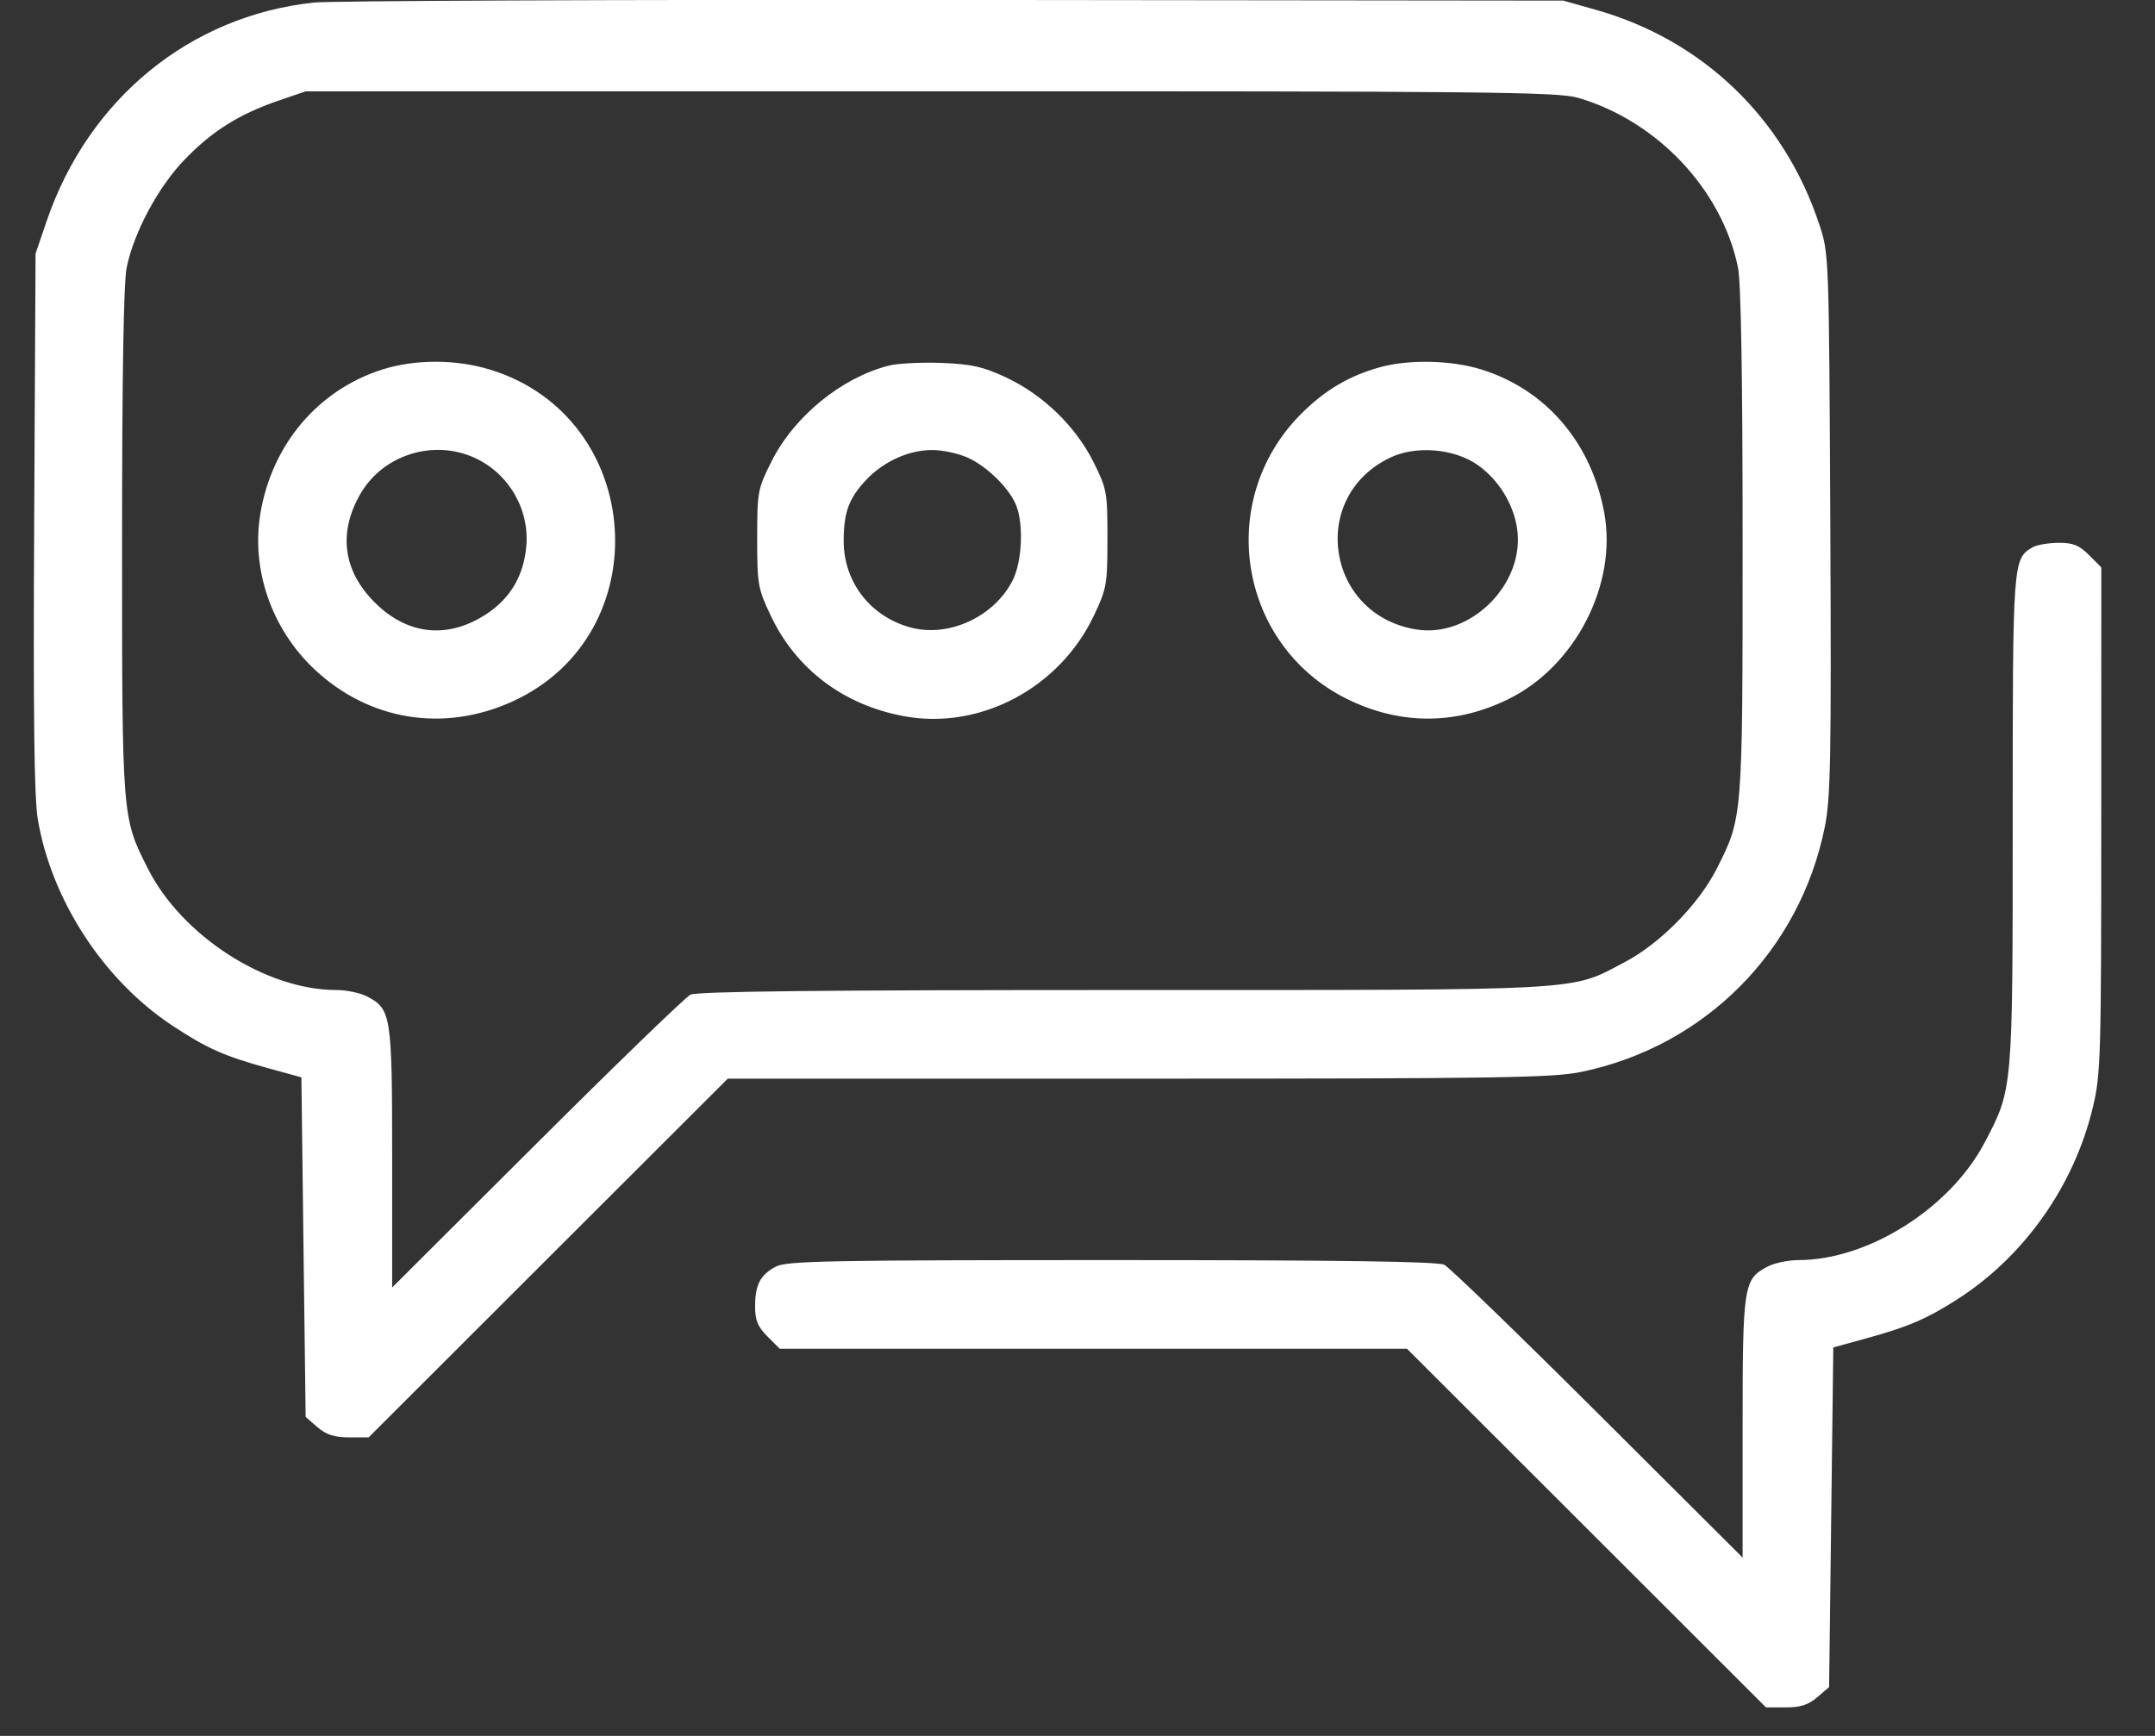 <?xml version="1.0" encoding="UTF-8"?> <svg xmlns="http://www.w3.org/2000/svg" width="36" height="29" viewBox="0 0 36 29" fill="none"><rect x="0" y="0" width="36" height="29" fill="#333333" stroke="none"/><path fill-rule="evenodd" clip-rule="evenodd" d="M5.24 0.043C3.169 0.266 1.476 1.653 0.778 3.697L0.594 4.237L0.571 8.714C0.554 11.931 0.571 13.329 0.631 13.684C0.859 15.037 1.728 16.371 2.875 17.131C3.449 17.511 3.745 17.643 4.471 17.843L5.035 17.998L5.07 20.835L5.106 23.672L5.303 23.842C5.451 23.969 5.584 24.012 5.83 24.012H6.159L9.158 21.016L12.158 18.02H19.016C25.013 18.02 25.942 18.006 26.417 17.907C28.48 17.481 30.064 15.889 30.483 13.82C30.582 13.332 30.594 12.677 30.576 8.748C30.554 4.245 30.554 4.236 30.39 3.744C29.803 1.973 28.444 0.668 26.663 0.165L26.114 0.01L15.927 -0.001C10.324 -0.007 5.515 0.013 5.24 0.043ZM26.366 1.635C27.688 2.024 28.766 3.168 29.034 4.47C29.084 4.715 29.111 6.288 29.111 9.055C29.111 13.677 29.113 13.653 28.68 14.51C28.379 15.106 27.733 15.763 27.142 16.073C26.214 16.561 26.601 16.539 18.763 16.539C13.738 16.539 11.643 16.562 11.534 16.617C11.449 16.66 10.293 17.778 8.965 19.102L6.551 21.509V19.338C6.551 16.953 6.535 16.856 6.13 16.646C6.016 16.587 5.786 16.539 5.617 16.539C4.441 16.539 3.037 15.634 2.47 14.51C2.037 13.653 2.039 13.677 2.039 9.055C2.039 6.288 2.065 4.715 2.116 4.47C2.237 3.878 2.646 3.118 3.088 2.662C3.544 2.19 3.997 1.906 4.647 1.683L5.106 1.526L15.544 1.525C24.897 1.523 26.023 1.535 26.366 1.635ZM6.381 6.175C5.315 6.516 4.549 7.418 4.352 8.565C4.191 9.504 4.532 10.499 5.245 11.174C6.161 12.039 7.413 12.244 8.567 11.716C11.02 10.593 10.777 6.974 8.194 6.177C7.619 5.999 6.934 5.999 6.381 6.175ZM14.852 6.107C14.059 6.307 13.267 6.954 12.887 7.711C12.658 8.167 12.649 8.216 12.649 8.996C12.649 9.762 12.661 9.833 12.875 10.284C13.3 11.181 14.092 11.778 15.103 11.965C16.373 12.199 17.701 11.495 18.274 10.284C18.488 9.833 18.5 9.762 18.5 8.996C18.5 8.216 18.491 8.167 18.263 7.711C17.964 7.117 17.422 6.593 16.804 6.304C16.42 6.125 16.233 6.083 15.728 6.063C15.392 6.051 14.997 6.07 14.852 6.107ZM23.048 6.136C22.538 6.278 22.132 6.518 21.739 6.911C20.267 8.383 20.704 10.856 22.588 11.718C23.451 12.114 24.345 12.1 25.201 11.678C26.318 11.129 27.021 9.758 26.799 8.564C26.581 7.389 25.824 6.508 24.745 6.172C24.244 6.016 23.533 6.001 23.048 6.136ZM7.926 7.647C8.5 7.908 8.851 8.512 8.791 9.137C8.745 9.617 8.532 9.982 8.148 10.243C7.499 10.683 6.813 10.618 6.259 10.063C5.728 9.533 5.646 8.891 6.026 8.242C6.404 7.597 7.24 7.335 7.926 7.647ZM16.174 7.649C16.504 7.802 16.874 8.172 16.98 8.454C17.103 8.779 17.071 9.393 16.916 9.697C16.604 10.31 15.838 10.659 15.198 10.479C14.534 10.293 14.094 9.719 14.094 9.038C14.094 8.559 14.181 8.322 14.469 8.018C14.763 7.707 15.18 7.518 15.575 7.518C15.749 7.518 16.019 7.577 16.174 7.649ZM24.685 7.768C25.031 8.011 25.28 8.412 25.343 8.825C25.483 9.747 24.573 10.662 23.661 10.516C22.154 10.275 21.853 8.299 23.224 7.645C23.655 7.439 24.294 7.493 24.685 7.768ZM33.957 9.142C33.624 9.336 33.623 9.364 33.623 13.701C33.623 18.228 33.626 18.189 33.154 19.088C32.577 20.186 31.207 21.051 30.044 21.051C29.876 21.051 29.645 21.099 29.531 21.158C29.126 21.368 29.111 21.465 29.111 23.85V26.021L26.696 23.614C25.368 22.29 24.212 21.172 24.127 21.129C24.019 21.074 22.375 21.051 18.572 21.051C13.892 21.051 13.143 21.065 12.965 21.158C12.702 21.294 12.614 21.462 12.614 21.827C12.614 22.056 12.658 22.164 12.82 22.326L13.026 22.532H18.265H23.504L26.503 25.528L29.502 28.524H29.831C30.077 28.524 30.21 28.481 30.358 28.354L30.556 28.184L30.591 25.347L30.626 22.51L31.19 22.355C31.874 22.167 32.192 22.03 32.695 21.708C33.813 20.993 34.647 19.814 34.961 18.502C35.094 17.948 35.102 17.671 35.102 13.696L35.103 9.478L34.897 9.272C34.732 9.107 34.631 9.067 34.386 9.068C34.218 9.07 34.025 9.103 33.957 9.142Z" fill="white"></path></svg> 